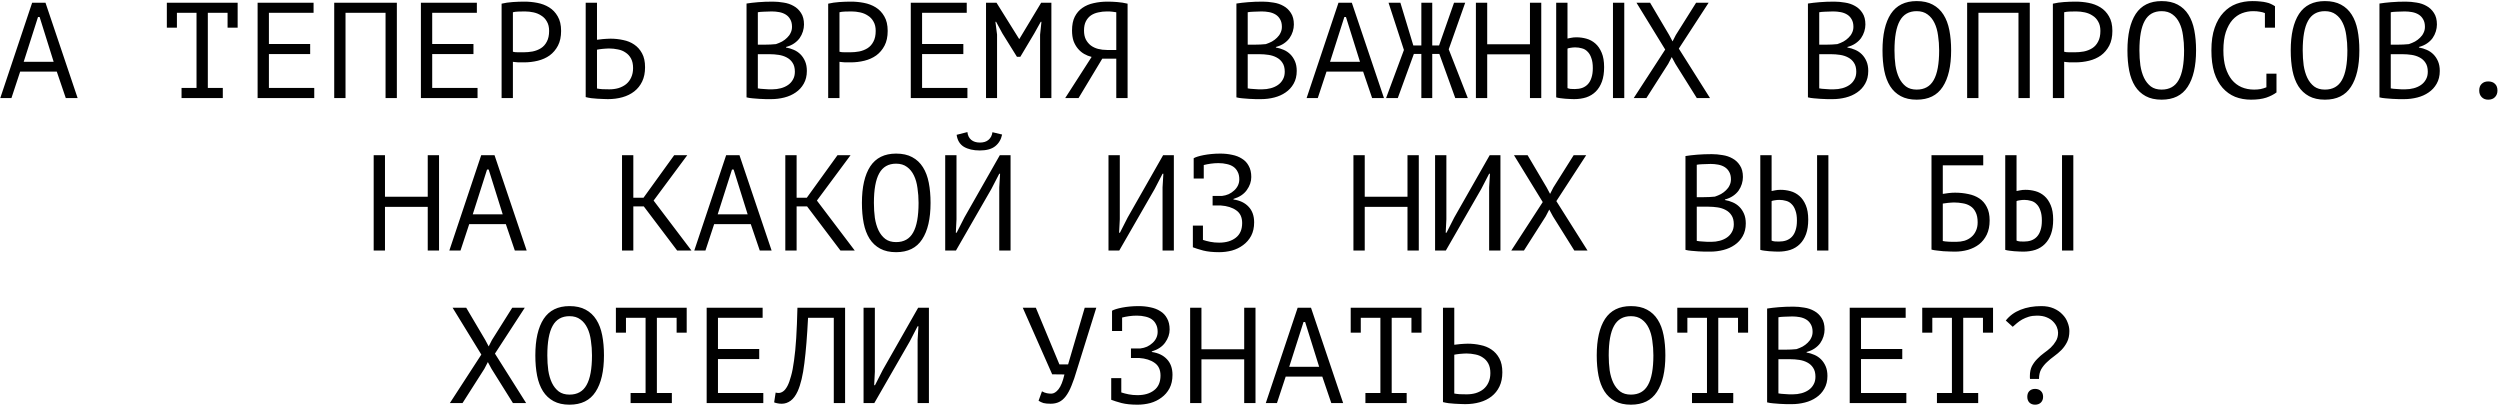 <?xml version="1.0" encoding="UTF-8"?> <svg xmlns="http://www.w3.org/2000/svg" width="918" height="149" viewBox="0 0 918 149" fill="none"><path d="M20.853 26.3H7.403L4.203 36H0.103L11.803 1H16.703L28.503 36H24.153L20.853 26.3ZM8.703 22.7H19.703L14.553 6.25H13.953L8.703 22.7ZM61.264 1H87.264V10.15H83.564V4.7H76.314V32.3H81.814V36H66.664V32.3H72.164V4.7H64.964V10.15H61.264V1ZM94.594 1H115.144V4.7H98.744V16.15H113.894V19.85H98.744V32.3H115.394V36H94.594V1ZM141.575 4.7H126.875V36H122.725V1H145.725V36H141.575V4.7ZM154.555 1H175.105V4.7H158.705V16.15H173.855V19.85H158.705V32.3H175.355V36H154.555V1ZM184.186 1.35C185.452 1.05 186.819 0.85 188.286 0.75C189.752 0.65 191.202 0.6 192.636 0.6C194.169 0.6 195.719 0.75 197.286 1.05C198.886 1.35 200.336 1.9 201.636 2.7C202.936 3.5 203.986 4.6 204.786 6C205.619 7.4 206.036 9.183 206.036 11.35C206.036 13.483 205.652 15.283 204.886 16.75C204.119 18.217 203.102 19.417 201.836 20.35C200.569 21.25 199.119 21.9 197.486 22.3C195.852 22.7 194.169 22.9 192.436 22.9C192.269 22.9 191.986 22.9 191.586 22.9C191.219 22.9 190.819 22.9 190.386 22.9C189.986 22.867 189.586 22.833 189.186 22.8C188.786 22.767 188.502 22.733 188.336 22.7V36H184.186V1.35ZM192.736 4.2C191.869 4.2 191.036 4.217 190.236 4.25C189.436 4.283 188.802 4.367 188.336 4.5V19C188.502 19.067 188.769 19.117 189.136 19.15C189.502 19.15 189.886 19.167 190.286 19.2C190.686 19.2 191.069 19.2 191.436 19.2C191.802 19.2 192.069 19.2 192.236 19.2C193.369 19.2 194.486 19.1 195.586 18.9C196.719 18.667 197.736 18.267 198.636 17.7C199.536 17.133 200.252 16.333 200.786 15.3C201.352 14.267 201.636 12.95 201.636 11.35C201.636 9.983 201.369 8.85 200.836 7.95C200.336 7.017 199.652 6.283 198.786 5.75C197.952 5.183 197.002 4.783 195.936 4.55C194.869 4.317 193.802 4.2 192.736 4.2ZM215.066 1H219.216V14.6C219.383 14.567 219.666 14.533 220.066 14.5C220.466 14.433 220.899 14.383 221.366 14.35C221.833 14.317 222.316 14.283 222.816 14.25C223.316 14.217 223.766 14.2 224.166 14.2C225.766 14.2 227.316 14.367 228.816 14.7C230.349 15 231.699 15.55 232.866 16.35C234.066 17.15 235.033 18.233 235.766 19.6C236.499 20.933 236.866 22.633 236.866 24.7C236.866 26.7 236.516 28.433 235.816 29.9C235.116 31.367 234.149 32.583 232.916 33.55C231.683 34.517 230.233 35.233 228.566 35.7C226.933 36.167 225.149 36.4 223.216 36.4C222.749 36.4 222.183 36.383 221.516 36.35C220.849 36.35 220.133 36.317 219.366 36.25C218.633 36.217 217.883 36.15 217.116 36.05C216.383 35.95 215.699 35.817 215.066 35.65V1ZM223.766 32.8C224.966 32.8 226.083 32.65 227.116 32.35C228.183 32.017 229.116 31.533 229.916 30.9C230.716 30.233 231.333 29.417 231.766 28.45C232.233 27.45 232.466 26.3 232.466 25C232.466 23.6 232.216 22.433 231.716 21.5C231.216 20.567 230.549 19.833 229.716 19.3C228.916 18.733 227.983 18.35 226.916 18.15C225.849 17.917 224.749 17.8 223.616 17.8C223.316 17.8 222.949 17.817 222.516 17.85C222.083 17.883 221.649 17.917 221.216 17.95C220.783 17.983 220.383 18.033 220.016 18.1C219.649 18.167 219.383 18.217 219.216 18.25V32.5C219.683 32.6 220.349 32.683 221.216 32.75C222.083 32.783 222.933 32.8 223.766 32.8ZM295.227 9C295.227 9.833 295.094 10.683 294.827 11.55C294.56 12.417 294.16 13.233 293.627 14C293.094 14.733 292.41 15.383 291.577 15.95C290.744 16.517 289.76 16.95 288.627 17.25V17.45C289.627 17.617 290.577 17.9 291.477 18.3C292.41 18.7 293.227 19.25 293.927 19.95C294.627 20.65 295.194 21.5 295.627 22.5C296.06 23.5 296.277 24.683 296.277 26.05C296.277 27.85 295.894 29.417 295.127 30.75C294.394 32.05 293.41 33.117 292.177 33.95C290.977 34.783 289.594 35.4 288.027 35.8C286.46 36.2 284.86 36.4 283.227 36.4C282.66 36.4 281.994 36.4 281.227 36.4C280.46 36.4 279.66 36.367 278.827 36.3C277.994 36.267 277.16 36.2 276.327 36.1C275.494 36.033 274.76 35.917 274.127 35.75V1.3C275.36 1.1 276.794 0.933 278.427 0.8C280.06 0.667 281.844 0.6 283.777 0.6C285.077 0.6 286.394 0.717 287.727 0.95C289.094 1.15 290.327 1.567 291.427 2.2C292.527 2.8 293.427 3.65 294.127 4.75C294.86 5.85 295.227 7.267 295.227 9ZM283.627 32.8C284.694 32.8 285.727 32.667 286.727 32.4C287.727 32.133 288.61 31.733 289.377 31.2C290.144 30.667 290.744 30 291.177 29.2C291.644 28.4 291.877 27.45 291.877 26.35C291.877 24.983 291.594 23.883 291.027 23.05C290.494 22.217 289.777 21.567 288.877 21.1C288.01 20.633 287.027 20.317 285.927 20.15C284.827 19.983 283.727 19.9 282.627 19.9H278.277V32.45C278.51 32.517 278.844 32.567 279.277 32.6C279.71 32.633 280.177 32.667 280.677 32.7C281.177 32.733 281.694 32.767 282.227 32.8C282.76 32.8 283.227 32.8 283.627 32.8ZM280.877 16.4C281.444 16.4 282.127 16.383 282.927 16.35C283.727 16.317 284.394 16.267 284.927 16.2C285.727 15.933 286.477 15.617 287.177 15.25C287.877 14.85 288.494 14.383 289.027 13.85C289.594 13.317 290.027 12.717 290.327 12.05C290.66 11.383 290.827 10.65 290.827 9.85C290.827 8.75 290.61 7.833 290.177 7.1C289.777 6.367 289.227 5.783 288.527 5.35C287.827 4.917 287.027 4.617 286.127 4.45C285.227 4.283 284.31 4.2 283.377 4.2C282.277 4.2 281.26 4.233 280.327 4.3C279.427 4.333 278.744 4.4 278.277 4.5V16.4H280.877ZM304.107 1.35C305.374 1.05 306.741 0.85 308.207 0.75C309.674 0.65 311.124 0.6 312.557 0.6C314.091 0.6 315.641 0.75 317.207 1.05C318.807 1.35 320.257 1.9 321.557 2.7C322.857 3.5 323.907 4.6 324.707 6C325.541 7.4 325.957 9.183 325.957 11.35C325.957 13.483 325.574 15.283 324.807 16.75C324.041 18.217 323.024 19.417 321.757 20.35C320.491 21.25 319.041 21.9 317.407 22.3C315.774 22.7 314.091 22.9 312.357 22.9C312.191 22.9 311.907 22.9 311.507 22.9C311.141 22.9 310.741 22.9 310.307 22.9C309.907 22.867 309.507 22.833 309.107 22.8C308.707 22.767 308.424 22.733 308.257 22.7V36H304.107V1.35ZM312.657 4.2C311.791 4.2 310.957 4.217 310.157 4.25C309.357 4.283 308.724 4.367 308.257 4.5V19C308.424 19.067 308.691 19.117 309.057 19.15C309.424 19.15 309.807 19.167 310.207 19.2C310.607 19.2 310.991 19.2 311.357 19.2C311.724 19.2 311.991 19.2 312.157 19.2C313.291 19.2 314.407 19.1 315.507 18.9C316.641 18.667 317.657 18.267 318.557 17.7C319.457 17.133 320.174 16.333 320.707 15.3C321.274 14.267 321.557 12.95 321.557 11.35C321.557 9.983 321.291 8.85 320.757 7.95C320.257 7.017 319.574 6.283 318.707 5.75C317.874 5.183 316.924 4.783 315.857 4.55C314.791 4.317 313.724 4.2 312.657 4.2ZM334.438 1H354.988V4.7H338.588V16.15H353.738V19.85H338.588V32.3H355.238V36H334.438V1ZM381.918 12.75L382.418 8H382.168L379.768 12.3L374.668 20.85H373.418L368.068 12.25L365.768 8H365.518L366.118 12.7V36H362.068V1H365.918L374.218 14.3H374.318L382.318 1H386.068V36H381.918V12.75ZM414.049 36H409.899V21.55H404.749L396.049 36H391.149L400.849 20.9C399.882 20.667 398.965 20.3 398.099 19.8C397.232 19.3 396.465 18.65 395.799 17.85C395.132 17.05 394.599 16.117 394.199 15.05C393.832 13.95 393.649 12.667 393.649 11.2C393.649 9.167 393.982 7.483 394.649 6.15C395.349 4.783 396.282 3.7 397.449 2.9C398.649 2.067 400.032 1.483 401.599 1.15C403.199 0.783 404.882 0.6 406.649 0.6C407.782 0.6 408.982 0.65 410.249 0.75C411.549 0.85 412.815 1.05 414.049 1.35V36ZM406.449 4.2C405.349 4.2 404.299 4.317 403.299 4.55C402.299 4.75 401.399 5.117 400.599 5.65C399.832 6.183 399.215 6.9 398.749 7.8C398.282 8.7 398.049 9.833 398.049 11.2C398.049 12.467 398.265 13.55 398.699 14.45C399.165 15.35 399.782 16.1 400.549 16.7C401.315 17.267 402.199 17.683 403.199 17.95C404.232 18.217 405.332 18.35 406.499 18.35H409.899V4.5C409.432 4.4 408.949 4.333 408.449 4.3C407.949 4.233 407.282 4.2 406.449 4.2ZM475.11 9C475.11 9.833 474.976 10.683 474.71 11.55C474.443 12.417 474.043 13.233 473.51 14C472.976 14.733 472.293 15.383 471.46 15.95C470.626 16.517 469.643 16.95 468.51 17.25V17.45C469.51 17.617 470.46 17.9 471.36 18.3C472.293 18.7 473.11 19.25 473.81 19.95C474.51 20.65 475.076 21.5 475.51 22.5C475.943 23.5 476.16 24.683 476.16 26.05C476.16 27.85 475.776 29.417 475.01 30.75C474.276 32.05 473.293 33.117 472.06 33.95C470.86 34.783 469.476 35.4 467.91 35.8C466.343 36.2 464.743 36.4 463.11 36.4C462.543 36.4 461.876 36.4 461.11 36.4C460.343 36.4 459.543 36.367 458.71 36.3C457.876 36.267 457.043 36.2 456.21 36.1C455.376 36.033 454.643 35.917 454.01 35.75V1.3C455.243 1.1 456.676 0.933 458.31 0.8C459.943 0.667 461.726 0.6 463.66 0.6C464.96 0.6 466.276 0.717 467.61 0.95C468.976 1.15 470.21 1.567 471.31 2.2C472.41 2.8 473.31 3.65 474.01 4.75C474.743 5.85 475.11 7.267 475.11 9ZM463.51 32.8C464.576 32.8 465.61 32.667 466.61 32.4C467.61 32.133 468.493 31.733 469.26 31.2C470.026 30.667 470.626 30 471.06 29.2C471.526 28.4 471.76 27.45 471.76 26.35C471.76 24.983 471.476 23.883 470.91 23.05C470.376 22.217 469.66 21.567 468.76 21.1C467.893 20.633 466.91 20.317 465.81 20.15C464.71 19.983 463.61 19.9 462.51 19.9H458.16V32.45C458.393 32.517 458.726 32.567 459.16 32.6C459.593 32.633 460.06 32.667 460.56 32.7C461.06 32.733 461.576 32.767 462.11 32.8C462.643 32.8 463.11 32.8 463.51 32.8ZM460.76 16.4C461.326 16.4 462.01 16.383 462.81 16.35C463.61 16.317 464.276 16.267 464.81 16.2C465.61 15.933 466.36 15.617 467.06 15.25C467.76 14.85 468.376 14.383 468.91 13.85C469.476 13.317 469.91 12.717 470.21 12.05C470.543 11.383 470.71 10.65 470.71 9.85C470.71 8.75 470.493 7.833 470.06 7.1C469.66 6.367 469.11 5.783 468.41 5.35C467.71 4.917 466.91 4.617 466.01 4.45C465.11 4.283 464.193 4.2 463.26 4.2C462.16 4.2 461.143 4.233 460.21 4.3C459.31 4.333 458.626 4.4 458.16 4.5V16.4H460.76ZM500.54 26.3H487.09L483.89 36H479.79L491.49 1H496.39L508.19 36H503.84L500.54 26.3ZM488.39 22.7H499.39L494.24 6.25H493.64L488.39 22.7ZM521.921 1H525.921V16.7H528.421L533.921 1H538.021L531.971 18.1L538.971 36H534.371L528.521 19.8H525.921V36H521.921V19.8H519.171L513.271 36H508.971L515.521 18.35L509.871 1H514.221L518.971 16.7H521.921V1ZM561.801 19.95H546.101V36H541.951V1H546.101V16.25H561.801V1H565.951V36H561.801V19.95ZM592.282 1H596.432V36H592.282V1ZM571.432 1H575.582V14.15C575.815 14.083 576.232 14 576.832 13.9C577.432 13.767 578.115 13.7 578.882 13.7C580.115 13.7 581.332 13.867 582.532 14.2C583.732 14.533 584.815 15.117 585.782 15.95C586.748 16.783 587.532 17.917 588.132 19.35C588.732 20.75 589.032 22.517 589.032 24.65C589.032 26.717 588.765 28.483 588.232 29.95C587.698 31.417 586.948 32.633 585.982 33.6C585.015 34.567 583.848 35.283 582.482 35.75C581.115 36.183 579.615 36.4 577.982 36.4C577.548 36.4 577.048 36.383 576.482 36.35C575.915 36.35 575.332 36.317 574.732 36.25C574.132 36.217 573.532 36.15 572.932 36.05C572.365 35.983 571.865 35.883 571.432 35.75V1ZM578.282 32.7C579.248 32.7 580.132 32.567 580.932 32.3C581.765 32 582.465 31.55 583.032 30.95C583.632 30.317 584.082 29.517 584.382 28.55C584.715 27.583 584.882 26.4 584.882 25C584.882 23.5 584.698 22.267 584.332 21.3C583.998 20.3 583.532 19.517 582.932 18.95C582.365 18.35 581.682 17.95 580.882 17.75C580.115 17.517 579.298 17.4 578.432 17.4C577.865 17.4 577.298 17.45 576.732 17.55C576.165 17.617 575.782 17.717 575.582 17.85V32.35C575.848 32.483 576.232 32.583 576.732 32.65C577.232 32.683 577.748 32.7 578.282 32.7ZM611.462 18.2L600.912 1H605.912L612.912 12.85L614.162 15.2L615.362 12.85L622.812 1H627.412L616.462 17.85L627.912 36H623.062L615.212 23.45L613.862 20.95L612.562 23.45L604.562 36H599.912L611.462 18.2ZM684.973 9C684.973 9.833 684.84 10.683 684.573 11.55C684.306 12.417 683.906 13.233 683.373 14C682.84 14.733 682.156 15.383 681.323 15.95C680.49 16.517 679.506 16.95 678.373 17.25V17.45C679.373 17.617 680.323 17.9 681.223 18.3C682.156 18.7 682.973 19.25 683.673 19.95C684.373 20.65 684.94 21.5 685.373 22.5C685.806 23.5 686.023 24.683 686.023 26.05C686.023 27.85 685.64 29.417 684.873 30.75C684.14 32.05 683.156 33.117 681.923 33.95C680.723 34.783 679.34 35.4 677.773 35.8C676.206 36.2 674.606 36.4 672.973 36.4C672.406 36.4 671.74 36.4 670.973 36.4C670.206 36.4 669.406 36.367 668.573 36.3C667.74 36.267 666.906 36.2 666.073 36.1C665.24 36.033 664.506 35.917 663.873 35.75V1.3C665.106 1.1 666.54 0.933 668.173 0.8C669.806 0.667 671.59 0.6 673.523 0.6C674.823 0.6 676.14 0.717 677.473 0.95C678.84 1.15 680.073 1.567 681.173 2.2C682.273 2.8 683.173 3.65 683.873 4.75C684.606 5.85 684.973 7.267 684.973 9ZM673.373 32.8C674.44 32.8 675.473 32.667 676.473 32.4C677.473 32.133 678.356 31.733 679.123 31.2C679.89 30.667 680.49 30 680.923 29.2C681.39 28.4 681.623 27.45 681.623 26.35C681.623 24.983 681.34 23.883 680.773 23.05C680.24 22.217 679.523 21.567 678.623 21.1C677.756 20.633 676.773 20.317 675.673 20.15C674.573 19.983 673.473 19.9 672.373 19.9H668.023V32.45C668.256 32.517 668.59 32.567 669.023 32.6C669.456 32.633 669.923 32.667 670.423 32.7C670.923 32.733 671.44 32.767 671.973 32.8C672.506 32.8 672.973 32.8 673.373 32.8ZM670.623 16.4C671.19 16.4 671.873 16.383 672.673 16.35C673.473 16.317 674.14 16.267 674.673 16.2C675.473 15.933 676.223 15.617 676.923 15.25C677.623 14.85 678.24 14.383 678.773 13.85C679.34 13.317 679.773 12.717 680.073 12.05C680.406 11.383 680.573 10.65 680.573 9.85C680.573 8.75 680.356 7.833 679.923 7.1C679.523 6.367 678.973 5.783 678.273 5.35C677.573 4.917 676.773 4.617 675.873 4.45C674.973 4.283 674.056 4.2 673.123 4.2C672.023 4.2 671.006 4.233 670.073 4.3C669.173 4.333 668.49 4.4 668.023 4.5V16.4H670.623ZM691.254 18.5C691.254 12.7 692.27 8.233 694.304 5.1C696.37 1.967 699.537 0.4 703.804 0.4C706.137 0.4 708.104 0.833 709.704 1.7C711.337 2.567 712.654 3.8 713.654 5.4C714.654 6.967 715.37 8.867 715.804 11.1C716.237 13.3 716.454 15.767 716.454 18.5C716.454 24.3 715.42 28.767 713.354 31.9C711.32 35.033 708.137 36.6 703.804 36.6C701.504 36.6 699.554 36.167 697.954 35.3C696.354 34.433 695.054 33.217 694.054 31.65C693.054 30.05 692.337 28.15 691.904 25.95C691.47 23.717 691.254 21.233 691.254 18.5ZM695.654 18.5C695.654 20.433 695.77 22.267 696.004 24C696.27 25.733 696.72 27.267 697.354 28.6C697.987 29.9 698.82 30.95 699.854 31.75C700.887 32.517 702.204 32.9 703.804 32.9C706.67 32.9 708.754 31.733 710.054 29.4C711.387 27.067 712.054 23.433 712.054 18.5C712.054 16.6 711.92 14.783 711.654 13.05C711.42 11.283 710.987 9.75 710.354 8.45C709.72 7.117 708.87 6.067 707.804 5.3C706.737 4.5 705.404 4.1 703.804 4.1C700.97 4.1 698.904 5.283 697.604 7.65C696.304 9.983 695.654 13.6 695.654 18.5ZM741.184 4.7H726.484V36H722.334V1H745.334V36H741.184V4.7ZM753.814 1.35C755.081 1.05 756.448 0.85 757.914 0.75C759.381 0.65 760.831 0.6 762.264 0.6C763.798 0.6 765.348 0.75 766.914 1.05C768.514 1.35 769.964 1.9 771.264 2.7C772.564 3.5 773.614 4.6 774.414 6C775.248 7.4 775.664 9.183 775.664 11.35C775.664 13.483 775.281 15.283 774.514 16.75C773.748 18.217 772.731 19.417 771.464 20.35C770.198 21.25 768.748 21.9 767.114 22.3C765.481 22.7 763.798 22.9 762.064 22.9C761.898 22.9 761.614 22.9 761.214 22.9C760.848 22.9 760.448 22.9 760.014 22.9C759.614 22.867 759.214 22.833 758.814 22.8C758.414 22.767 758.131 22.733 757.964 22.7V36H753.814V1.35ZM762.364 4.2C761.498 4.2 760.664 4.217 759.864 4.25C759.064 4.283 758.431 4.367 757.964 4.5V19C758.131 19.067 758.398 19.117 758.764 19.15C759.131 19.15 759.514 19.167 759.914 19.2C760.314 19.2 760.698 19.2 761.064 19.2C761.431 19.2 761.698 19.2 761.864 19.2C762.998 19.2 764.114 19.1 765.214 18.9C766.348 18.667 767.364 18.267 768.264 17.7C769.164 17.133 769.881 16.333 770.414 15.3C770.981 14.267 771.264 12.95 771.264 11.35C771.264 9.983 770.998 8.85 770.464 7.95C769.964 7.017 769.281 6.283 768.414 5.75C767.581 5.183 766.631 4.783 765.564 4.55C764.498 4.317 763.431 4.2 762.364 4.2ZM781.195 18.5C781.195 12.7 782.212 8.233 784.245 5.1C786.312 1.967 789.478 0.4 793.745 0.4C796.078 0.4 798.045 0.833 799.645 1.7C801.278 2.567 802.595 3.8 803.595 5.4C804.595 6.967 805.312 8.867 805.745 11.1C806.178 13.3 806.395 15.767 806.395 18.5C806.395 24.3 805.362 28.767 803.295 31.9C801.262 35.033 798.078 36.6 793.745 36.6C791.445 36.6 789.495 36.167 787.895 35.3C786.295 34.433 784.995 33.217 783.995 31.65C782.995 30.05 782.278 28.15 781.845 25.95C781.412 23.717 781.195 21.233 781.195 18.5ZM785.595 18.5C785.595 20.433 785.712 22.267 785.945 24C786.212 25.733 786.662 27.267 787.295 28.6C787.928 29.9 788.762 30.95 789.795 31.75C790.828 32.517 792.145 32.9 793.745 32.9C796.612 32.9 798.695 31.733 799.995 29.4C801.328 27.067 801.995 23.433 801.995 18.5C801.995 16.6 801.862 14.783 801.595 13.05C801.362 11.283 800.928 9.75 800.295 8.45C799.662 7.117 798.812 6.067 797.745 5.3C796.678 4.5 795.345 4.1 793.745 4.1C790.912 4.1 788.845 5.283 787.545 7.65C786.245 9.983 785.595 13.6 785.595 18.5ZM831.675 4.8C831.109 4.567 830.475 4.4 829.775 4.3C829.109 4.167 828.292 4.1 827.325 4.1C825.959 4.1 824.609 4.35 823.275 4.85C821.975 5.35 820.809 6.167 819.775 7.3C818.775 8.433 817.959 9.917 817.325 11.75C816.725 13.583 816.425 15.833 816.425 18.5C816.425 20.9 816.692 23 817.225 24.8C817.792 26.6 818.559 28.1 819.525 29.3C820.525 30.5 821.709 31.4 823.075 32C824.475 32.6 826.025 32.9 827.725 32.9C828.592 32.9 829.392 32.833 830.125 32.7C830.892 32.533 831.592 32.317 832.225 32.05V27.05H835.925V33.8L835.975 33.9C834.975 34.667 833.709 35.317 832.175 35.85C830.642 36.35 828.775 36.6 826.575 36.6C824.475 36.6 822.525 36.25 820.725 35.55C818.959 34.817 817.425 33.717 816.125 32.25C814.825 30.783 813.809 28.917 813.075 26.65C812.375 24.35 812.025 21.633 812.025 18.5C812.025 15.233 812.425 12.467 813.225 10.2C814.025 7.9 815.109 6.033 816.475 4.6C817.842 3.133 819.425 2.067 821.225 1.4C823.059 0.733 825.009 0.4 827.075 0.4C828.209 0.4 829.192 0.45 830.025 0.55C830.859 0.617 831.592 0.733 832.225 0.9C832.859 1.033 833.409 1.217 833.875 1.45C834.375 1.683 834.859 1.95 835.325 2.25H835.375V10.15H831.675V4.8ZM841.156 18.5C841.156 12.7 842.173 8.233 844.206 5.1C846.273 1.967 849.439 0.4 853.706 0.4C856.039 0.4 858.006 0.833 859.606 1.7C861.239 2.567 862.556 3.8 863.556 5.4C864.556 6.967 865.273 8.867 865.706 11.1C866.139 13.3 866.356 15.767 866.356 18.5C866.356 24.3 865.323 28.767 863.256 31.9C861.223 35.033 858.039 36.6 853.706 36.6C851.406 36.6 849.456 36.167 847.856 35.3C846.256 34.433 844.956 33.217 843.956 31.65C842.956 30.05 842.239 28.15 841.806 25.95C841.373 23.717 841.156 21.233 841.156 18.5ZM845.556 18.5C845.556 20.433 845.673 22.267 845.906 24C846.173 25.733 846.623 27.267 847.256 28.6C847.889 29.9 848.723 30.95 849.756 31.75C850.789 32.517 852.106 32.9 853.706 32.9C856.573 32.9 858.656 31.733 859.956 29.4C861.289 27.067 861.956 23.433 861.956 18.5C861.956 16.6 861.823 14.783 861.556 13.05C861.323 11.283 860.889 9.75 860.256 8.45C859.623 7.117 858.773 6.067 857.706 5.3C856.639 4.5 855.306 4.1 853.706 4.1C850.873 4.1 848.806 5.283 847.506 7.65C846.206 9.983 845.556 13.6 845.556 18.5ZM894.836 9C894.836 9.833 894.703 10.683 894.436 11.55C894.17 12.417 893.77 13.233 893.236 14C892.703 14.733 892.02 15.383 891.186 15.95C890.353 16.517 889.37 16.95 888.236 17.25V17.45C889.236 17.617 890.186 17.9 891.086 18.3C892.02 18.7 892.836 19.25 893.536 19.95C894.236 20.65 894.803 21.5 895.236 22.5C895.67 23.5 895.886 24.683 895.886 26.05C895.886 27.85 895.503 29.417 894.736 30.75C894.003 32.05 893.02 33.117 891.786 33.95C890.586 34.783 889.203 35.4 887.636 35.8C886.07 36.2 884.47 36.4 882.836 36.4C882.27 36.4 881.603 36.4 880.836 36.4C880.07 36.4 879.27 36.367 878.436 36.3C877.603 36.267 876.77 36.2 875.936 36.1C875.103 36.033 874.37 35.917 873.736 35.75V1.3C874.97 1.1 876.403 0.933 878.036 0.8C879.67 0.667 881.453 0.6 883.386 0.6C884.686 0.6 886.003 0.717 887.336 0.95C888.703 1.15 889.936 1.567 891.036 2.2C892.136 2.8 893.036 3.65 893.736 4.75C894.47 5.85 894.836 7.267 894.836 9ZM883.236 32.8C884.303 32.8 885.336 32.667 886.336 32.4C887.336 32.133 888.22 31.733 888.986 31.2C889.753 30.667 890.353 30 890.786 29.2C891.253 28.4 891.486 27.45 891.486 26.35C891.486 24.983 891.203 23.883 890.636 23.05C890.103 22.217 889.386 21.567 888.486 21.1C887.62 20.633 886.636 20.317 885.536 20.15C884.436 19.983 883.336 19.9 882.236 19.9H877.886V32.45C878.12 32.517 878.453 32.567 878.886 32.6C879.32 32.633 879.786 32.667 880.286 32.7C880.786 32.733 881.303 32.767 881.836 32.8C882.37 32.8 882.836 32.8 883.236 32.8ZM880.486 16.4C881.053 16.4 881.736 16.383 882.536 16.35C883.336 16.317 884.003 16.267 884.536 16.2C885.336 15.933 886.086 15.617 886.786 15.25C887.486 14.85 888.103 14.383 888.636 13.85C889.203 13.317 889.636 12.717 889.936 12.05C890.27 11.383 890.436 10.65 890.436 9.85C890.436 8.75 890.22 7.833 889.786 7.1C889.386 6.367 888.836 5.783 888.136 5.35C887.436 4.917 886.636 4.617 885.736 4.45C884.836 4.283 883.92 4.2 882.986 4.2C881.886 4.2 880.87 4.233 879.936 4.3C879.036 4.333 878.353 4.4 877.886 4.5V16.4H880.486ZM910.367 33.25C910.367 32.183 910.667 31.367 911.267 30.8C911.867 30.2 912.667 29.9 913.667 29.9C914.733 29.9 915.567 30.2 916.167 30.8C916.767 31.367 917.067 32.183 917.067 33.25C917.067 34.217 916.767 35.017 916.167 35.65C915.567 36.283 914.733 36.6 913.667 36.6C912.667 36.6 911.867 36.283 911.267 35.65C910.667 35.017 910.367 34.217 910.367 33.25ZM157.065 75.95H141.365V92H137.215V57H141.365V72.25H157.065V57H161.215V92H157.065V75.95ZM185.745 82.3H172.295L169.095 92H164.995L176.695 57H181.595L193.395 92H189.045L185.745 82.3ZM173.595 78.7H184.595L179.445 62.25H178.845L173.595 78.7ZM236.406 75.8H232.556V92H228.406V57H232.556V72.6H236.306L247.556 57H252.356L240.006 73.65L253.906 92H248.656L236.406 75.8ZM275.687 82.3H262.237L259.037 92H254.937L266.637 57H271.537L283.337 92H278.987L275.687 82.3ZM263.537 78.7H274.537L269.387 62.25H268.787L263.537 78.7ZM296.367 75.8H292.517V92H288.367V57H292.517V72.6H296.267L307.517 57H312.317L299.967 73.65L313.867 92H308.617L296.367 75.8ZM316.498 74.5C316.498 68.7 317.514 64.233 319.548 61.1C321.614 57.967 324.781 56.4 329.048 56.4C331.381 56.4 333.348 56.833 334.948 57.7C336.581 58.567 337.898 59.8 338.898 61.4C339.898 62.967 340.614 64.867 341.048 67.1C341.481 69.3 341.698 71.767 341.698 74.5C341.698 80.3 340.664 84.767 338.598 87.9C336.564 91.033 333.381 92.6 329.048 92.6C326.748 92.6 324.798 92.167 323.198 91.3C321.598 90.433 320.298 89.217 319.298 87.65C318.298 86.05 317.581 84.15 317.148 81.95C316.714 79.717 316.498 77.233 316.498 74.5ZM320.898 74.5C320.898 76.433 321.014 78.267 321.248 80C321.514 81.733 321.964 83.267 322.598 84.6C323.231 85.9 324.064 86.95 325.098 87.75C326.131 88.517 327.448 88.9 329.048 88.9C331.914 88.9 333.998 87.733 335.298 85.4C336.631 83.067 337.298 79.433 337.298 74.5C337.298 72.6 337.164 70.783 336.898 69.05C336.664 67.283 336.231 65.75 335.598 64.45C334.964 63.117 334.114 62.067 333.048 61.3C331.981 60.5 330.648 60.1 329.048 60.1C326.214 60.1 324.148 61.283 322.848 63.65C321.548 65.983 320.898 69.6 320.898 74.5ZM366.928 68.8L367.228 63.8H366.928L364.028 69.4L351.028 92H347.078V57H351.228V80.5L350.978 85.45H351.278L354.128 79.85L367.128 57H371.078V92H366.928V68.8ZM355.228 48.5C355.361 49.733 355.828 50.683 356.628 51.35C357.428 52.017 358.495 52.35 359.828 52.35C361.161 52.35 362.211 52.017 362.978 51.35C363.778 50.683 364.261 49.75 364.428 48.55L367.978 49.4C367.611 51.2 366.761 52.633 365.428 53.7C364.128 54.733 362.245 55.25 359.778 55.25C357.411 55.25 355.461 54.8 353.928 53.9C352.428 52.967 351.545 51.5 351.278 49.5L355.228 48.5ZM426.889 68.8L427.189 63.8H426.889L423.989 69.4L410.989 92H407.039V57H411.189V80.5L410.939 85.45H411.239L414.089 79.85L427.089 57H431.039V92H426.889V68.8ZM438.02 82.85H441.72V88.1C442.52 88.367 443.42 88.6 444.42 88.8C445.42 89 446.503 89.1 447.67 89.1C450.203 89.1 452.236 88.5 453.77 87.3C455.336 86.1 456.12 84.3 456.12 81.9C456.12 79.8 455.403 78.25 453.97 77.25C452.536 76.217 450.636 75.617 448.27 75.45H445.27V71.95H448.72C449.586 71.85 450.403 71.633 451.17 71.3C451.936 70.933 452.603 70.483 453.17 69.95C453.77 69.417 454.236 68.8 454.57 68.1C454.903 67.4 455.07 66.65 455.07 65.85C455.07 64.75 454.87 63.833 454.47 63.1C454.103 62.333 453.586 61.717 452.92 61.25C452.253 60.783 451.453 60.45 450.52 60.25C449.586 60.017 448.553 59.9 447.42 59.9C446.453 59.9 445.503 59.967 444.57 60.1C443.636 60.233 442.786 60.4 442.02 60.6V65.55H438.32V58.15V58.1C438.653 57.9 439.136 57.7 439.77 57.5C440.403 57.3 441.153 57.117 442.02 56.95C442.886 56.783 443.836 56.65 444.87 56.55C445.903 56.45 446.986 56.4 448.12 56.4C449.62 56.4 451.053 56.55 452.42 56.85C453.786 57.117 454.986 57.583 456.02 58.25C457.086 58.883 457.92 59.767 458.52 60.9C459.153 62 459.47 63.367 459.47 65C459.47 66.667 458.92 68.267 457.82 69.8C456.753 71.3 455.12 72.383 452.92 73.05V73.25C455.286 73.583 457.136 74.467 458.47 75.9C459.836 77.333 460.52 79.25 460.52 81.65C460.52 83.55 460.153 85.2 459.42 86.6C458.686 87.967 457.703 89.1 456.47 90C455.27 90.9 453.903 91.567 452.37 92C450.836 92.4 449.27 92.6 447.67 92.6C445.37 92.6 443.42 92.4 441.82 92C440.22 91.567 438.953 91.167 438.02 90.8V90.75V82.85ZM516.83 75.95H501.13V92H496.98V57H501.13V72.25H516.83V57H520.98V92H516.83V75.95ZM546.811 68.8L547.111 63.8H546.811L543.911 69.4L530.911 92H526.961V57H531.111V80.5L530.861 85.45H531.161L534.011 79.85L547.011 57H550.961V92H546.811V68.8ZM566.491 74.2L555.941 57H560.941L567.941 68.85L569.191 71.2L570.391 68.85L577.841 57H582.441L571.491 73.85L582.941 92H578.091L570.241 79.45L568.891 76.95L567.591 79.45L559.591 92H554.941L566.491 74.2ZM640.002 65C640.002 65.833 639.869 66.683 639.602 67.55C639.336 68.417 638.936 69.233 638.402 70C637.869 70.733 637.186 71.383 636.352 71.95C635.519 72.517 634.536 72.95 633.402 73.25V73.45C634.402 73.617 635.352 73.9 636.252 74.3C637.186 74.7 638.002 75.25 638.702 75.95C639.402 76.65 639.969 77.5 640.402 78.5C640.836 79.5 641.052 80.683 641.052 82.05C641.052 83.85 640.669 85.417 639.902 86.75C639.169 88.05 638.186 89.117 636.952 89.95C635.752 90.783 634.369 91.4 632.802 91.8C631.236 92.2 629.636 92.4 628.002 92.4C627.436 92.4 626.769 92.4 626.002 92.4C625.236 92.4 624.436 92.367 623.602 92.3C622.769 92.267 621.936 92.2 621.102 92.1C620.269 92.033 619.536 91.917 618.902 91.75V57.3C620.136 57.1 621.569 56.933 623.202 56.8C624.836 56.667 626.619 56.6 628.552 56.6C629.852 56.6 631.169 56.717 632.502 56.95C633.869 57.15 635.102 57.567 636.202 58.2C637.302 58.8 638.202 59.65 638.902 60.75C639.636 61.85 640.002 63.267 640.002 65ZM628.402 88.8C629.469 88.8 630.502 88.667 631.502 88.4C632.502 88.133 633.386 87.733 634.152 87.2C634.919 86.667 635.519 86 635.952 85.2C636.419 84.4 636.652 83.45 636.652 82.35C636.652 80.983 636.369 79.883 635.802 79.05C635.269 78.217 634.552 77.567 633.652 77.1C632.786 76.633 631.802 76.317 630.702 76.15C629.602 75.983 628.502 75.9 627.402 75.9H623.052V88.45C623.286 88.517 623.619 88.567 624.052 88.6C624.486 88.633 624.952 88.667 625.452 88.7C625.952 88.733 626.469 88.767 627.002 88.8C627.536 88.8 628.002 88.8 628.402 88.8ZM625.652 72.4C626.219 72.4 626.902 72.383 627.702 72.35C628.502 72.317 629.169 72.267 629.702 72.2C630.502 71.933 631.252 71.617 631.952 71.25C632.652 70.85 633.269 70.383 633.802 69.85C634.369 69.317 634.802 68.717 635.102 68.05C635.436 67.383 635.602 66.65 635.602 65.85C635.602 64.75 635.386 63.833 634.952 63.1C634.552 62.367 634.002 61.783 633.302 61.35C632.602 60.917 631.802 60.617 630.902 60.45C630.002 60.283 629.086 60.2 628.152 60.2C627.052 60.2 626.036 60.233 625.102 60.3C624.202 60.333 623.519 60.4 623.052 60.5V72.4H625.652ZM667.233 57H671.383V92H667.233V57ZM646.383 57H650.533V70.15C650.766 70.083 651.183 70 651.783 69.9C652.383 69.767 653.066 69.7 653.833 69.7C655.066 69.7 656.283 69.867 657.483 70.2C658.683 70.533 659.766 71.117 660.733 71.95C661.699 72.783 662.483 73.917 663.083 75.35C663.683 76.75 663.983 78.517 663.983 80.65C663.983 82.717 663.716 84.483 663.183 85.95C662.649 87.417 661.899 88.633 660.933 89.6C659.966 90.567 658.799 91.283 657.433 91.75C656.066 92.183 654.566 92.4 652.933 92.4C652.499 92.4 651.999 92.383 651.433 92.35C650.866 92.35 650.283 92.317 649.683 92.25C649.083 92.217 648.483 92.15 647.883 92.05C647.316 91.983 646.816 91.883 646.383 91.75V57ZM653.233 88.7C654.199 88.7 655.083 88.567 655.883 88.3C656.716 88 657.416 87.55 657.983 86.95C658.583 86.317 659.033 85.517 659.333 84.55C659.666 83.583 659.833 82.4 659.833 81C659.833 79.5 659.649 78.267 659.283 77.3C658.949 76.3 658.483 75.517 657.883 74.95C657.316 74.35 656.633 73.95 655.833 73.75C655.066 73.517 654.249 73.4 653.383 73.4C652.816 73.4 652.249 73.45 651.683 73.55C651.116 73.617 650.733 73.717 650.533 73.85V88.35C650.799 88.483 651.183 88.583 651.683 88.65C652.183 88.683 652.699 88.7 653.233 88.7ZM709.244 57H728.244V60.7H713.394V71.2C713.96 71.1 714.66 71 715.494 70.9C716.327 70.8 717.127 70.75 717.894 70.75C719.594 70.75 721.21 70.917 722.744 71.25C724.277 71.55 725.627 72.083 726.794 72.85C727.96 73.617 728.877 74.667 729.544 76C730.244 77.3 730.594 78.95 730.594 80.95C730.594 82.95 730.244 84.683 729.544 86.15C728.844 87.583 727.91 88.767 726.744 89.7C725.577 90.6 724.21 91.283 722.644 91.75C721.11 92.183 719.494 92.4 717.794 92.4C717.227 92.4 716.577 92.383 715.844 92.35C715.144 92.35 714.394 92.317 713.594 92.25C712.827 92.183 712.06 92.1 711.294 92C710.56 91.933 709.877 91.817 709.244 91.65V57ZM718.294 88.8C719.36 88.8 720.377 88.667 721.344 88.4C722.31 88.1 723.144 87.65 723.844 87.05C724.577 86.45 725.144 85.7 725.544 84.8C725.977 83.9 726.194 82.85 726.194 81.65C726.194 80.117 725.944 78.867 725.444 77.9C724.977 76.933 724.344 76.2 723.544 75.7C722.744 75.167 721.81 74.817 720.744 74.65C719.71 74.45 718.627 74.35 717.494 74.35C717.194 74.35 716.844 74.367 716.444 74.4C716.044 74.433 715.644 74.467 715.244 74.5C714.844 74.533 714.477 74.583 714.144 74.65C713.81 74.683 713.56 74.717 713.394 74.75V88.5C713.627 88.567 713.927 88.617 714.294 88.65C714.694 88.683 715.11 88.717 715.544 88.75C716.01 88.783 716.477 88.8 716.944 88.8C717.41 88.8 717.86 88.8 718.294 88.8ZM757.174 57H761.324V92H757.174V57ZM736.324 57H740.474V70.15C740.708 70.083 741.124 70 741.724 69.9C742.324 69.767 743.008 69.7 743.774 69.7C745.008 69.7 746.224 69.867 747.424 70.2C748.624 70.533 749.708 71.117 750.674 71.95C751.641 72.783 752.424 73.917 753.024 75.35C753.624 76.75 753.924 78.517 753.924 80.65C753.924 82.717 753.658 84.483 753.124 85.95C752.591 87.417 751.841 88.633 750.874 89.6C749.908 90.567 748.741 91.283 747.374 91.75C746.008 92.183 744.508 92.4 742.874 92.4C742.441 92.4 741.941 92.383 741.374 92.35C740.808 92.35 740.224 92.317 739.624 92.25C739.024 92.217 738.424 92.15 737.824 92.05C737.258 91.983 736.758 91.883 736.324 91.75V57ZM743.174 88.7C744.141 88.7 745.024 88.567 745.824 88.3C746.658 88 747.358 87.55 747.924 86.95C748.524 86.317 748.974 85.517 749.274 84.55C749.608 83.583 749.774 82.4 749.774 81C749.774 79.5 749.591 78.267 749.224 77.3C748.891 76.3 748.424 75.517 747.824 74.95C747.258 74.35 746.574 73.95 745.774 73.75C745.008 73.517 744.191 73.4 743.324 73.4C742.758 73.4 742.191 73.45 741.624 73.55C741.058 73.617 740.674 73.717 740.474 73.85V88.35C740.741 88.483 741.124 88.583 741.624 88.65C742.124 88.683 742.641 88.7 743.174 88.7ZM176.745 130.2L166.195 113H171.195L178.195 124.85L179.445 127.2L180.645 124.85L188.095 113H192.695L181.745 129.85L193.195 148H188.345L180.495 135.45L179.145 132.95L177.845 135.45L169.845 148H165.195L176.745 130.2ZM196.576 130.5C196.576 124.7 197.592 120.233 199.626 117.1C201.692 113.967 204.859 112.4 209.126 112.4C211.459 112.4 213.426 112.833 215.026 113.7C216.659 114.567 217.976 115.8 218.976 117.4C219.976 118.967 220.692 120.867 221.126 123.1C221.559 125.3 221.776 127.767 221.776 130.5C221.776 136.3 220.742 140.767 218.676 143.9C216.642 147.033 213.459 148.6 209.126 148.6C206.826 148.6 204.876 148.167 203.276 147.3C201.676 146.433 200.376 145.217 199.376 143.65C198.376 142.05 197.659 140.15 197.226 137.95C196.792 135.717 196.576 133.233 196.576 130.5ZM200.976 130.5C200.976 132.433 201.092 134.267 201.326 136C201.592 137.733 202.042 139.267 202.676 140.6C203.309 141.9 204.142 142.95 205.176 143.75C206.209 144.517 207.526 144.9 209.126 144.9C211.992 144.9 214.076 143.733 215.376 141.4C216.709 139.067 217.376 135.433 217.376 130.5C217.376 128.6 217.242 126.783 216.976 125.05C216.742 123.283 216.309 121.75 215.676 120.45C215.042 119.117 214.192 118.067 213.126 117.3C212.059 116.5 210.726 116.1 209.126 116.1C206.292 116.1 204.226 117.283 202.926 119.65C201.626 121.983 200.976 125.6 200.976 130.5ZM226.156 113H252.156V122.15H248.456V116.7H241.206V144.3H246.706V148H231.556V144.3H237.056V116.7H229.856V122.15H226.156V113ZM259.487 113H280.037V116.7H263.637V128.15H278.787V131.85H263.637V144.3H280.287V148H259.487V113ZM306.167 116.7H296.717C296.384 123.367 295.934 128.917 295.367 133.35C294.834 137.75 294.017 141.183 292.917 143.65C292.184 145.25 291.317 146.417 290.317 147.15C289.317 147.883 288.234 148.25 287.067 148.25C286.467 148.25 285.951 148.2 285.517 148.1C285.084 148.033 284.667 147.917 284.267 147.75L284.817 144.15C285.151 144.25 285.501 144.3 285.867 144.3C286.434 144.3 286.984 144.117 287.517 143.75C288.084 143.383 288.634 142.7 289.167 141.7C289.634 140.8 290.067 139.6 290.467 138.1C290.901 136.6 291.267 134.7 291.567 132.4C291.901 130.1 292.167 127.367 292.367 124.2C292.567 121 292.717 117.267 292.817 113H310.317V148H306.167V116.7ZM336.948 124.8L337.248 119.8H336.948L334.048 125.4L321.048 148H317.098V113H321.248V136.5L320.998 141.45H321.298L324.148 135.85L337.148 113H341.098V148H336.948V124.8ZM389.009 133.8H392.209L398.309 113H402.559L395.459 135.75C394.792 138.05 394.125 140 393.459 141.6C392.825 143.2 392.125 144.5 391.359 145.5C390.625 146.467 389.809 147.167 388.909 147.6C388.009 148.033 386.975 148.25 385.809 148.25C384.709 148.25 383.825 148.167 383.159 148C382.525 147.8 381.925 147.517 381.359 147.15L382.609 143.7C383.275 144.067 383.892 144.3 384.459 144.4C385.025 144.5 385.542 144.55 386.009 144.55C386.942 144.55 387.842 144 388.709 142.9C389.575 141.8 390.292 140 390.859 137.5L386.359 137.45L375.559 113H380.359L389.009 133.8ZM408.039 138.85H411.739V144.1C412.539 144.367 413.439 144.6 414.439 144.8C415.439 145 416.522 145.1 417.689 145.1C420.222 145.1 422.256 144.5 423.789 143.3C425.356 142.1 426.139 140.3 426.139 137.9C426.139 135.8 425.422 134.25 423.989 133.25C422.556 132.217 420.656 131.617 418.289 131.45H415.289V127.95H418.739C419.606 127.85 420.422 127.633 421.189 127.3C421.956 126.933 422.622 126.483 423.189 125.95C423.789 125.417 424.256 124.8 424.589 124.1C424.922 123.4 425.089 122.65 425.089 121.85C425.089 120.75 424.889 119.833 424.489 119.1C424.122 118.333 423.606 117.717 422.939 117.25C422.272 116.783 421.472 116.45 420.539 116.25C419.606 116.017 418.572 115.9 417.439 115.9C416.472 115.9 415.522 115.967 414.589 116.1C413.656 116.233 412.806 116.4 412.039 116.6V121.55H408.339V114.15V114.1C408.672 113.9 409.156 113.7 409.789 113.5C410.422 113.3 411.172 113.117 412.039 112.95C412.906 112.783 413.856 112.65 414.889 112.55C415.922 112.45 417.006 112.4 418.139 112.4C419.639 112.4 421.072 112.55 422.439 112.85C423.806 113.117 425.006 113.583 426.039 114.25C427.106 114.883 427.939 115.767 428.539 116.9C429.172 118 429.489 119.367 429.489 121C429.489 122.667 428.939 124.267 427.839 125.8C426.772 127.3 425.139 128.383 422.939 129.05V129.25C425.306 129.583 427.156 130.467 428.489 131.9C429.856 133.333 430.539 135.25 430.539 137.65C430.539 139.55 430.172 141.2 429.439 142.6C428.706 143.967 427.722 145.1 426.489 146C425.289 146.9 423.922 147.567 422.389 148C420.856 148.4 419.289 148.6 417.689 148.6C415.389 148.6 413.439 148.4 411.839 148C410.239 147.567 408.972 147.167 408.039 146.8V146.75V138.85ZM456.87 131.95H441.17V148H437.02V113H441.17V128.25H456.87V113H461.02V148H456.87V131.95ZM485.55 138.3H472.1L468.9 148H464.8L476.5 113H481.4L493.2 148H488.85L485.55 138.3ZM473.4 134.7H484.4L479.25 118.25H478.65L473.4 134.7ZM495.98 113H521.98V122.15H518.28V116.7H511.03V144.3H516.53V148H501.38V144.3H506.88V116.7H499.68V122.15H495.98V113ZM529.861 113H534.011V126.6C534.178 126.567 534.461 126.533 534.861 126.5C535.261 126.433 535.694 126.383 536.161 126.35C536.628 126.317 537.111 126.283 537.611 126.25C538.111 126.217 538.561 126.2 538.961 126.2C540.561 126.2 542.111 126.367 543.611 126.7C545.144 127 546.494 127.55 547.661 128.35C548.861 129.15 549.828 130.233 550.561 131.6C551.294 132.933 551.661 134.633 551.661 136.7C551.661 138.7 551.311 140.433 550.611 141.9C549.911 143.367 548.944 144.583 547.711 145.55C546.478 146.517 545.028 147.233 543.361 147.7C541.728 148.167 539.944 148.4 538.011 148.4C537.544 148.4 536.978 148.383 536.311 148.35C535.644 148.35 534.928 148.317 534.161 148.25C533.428 148.217 532.678 148.15 531.911 148.05C531.178 147.95 530.494 147.817 529.861 147.65V113ZM538.561 144.8C539.761 144.8 540.878 144.65 541.911 144.35C542.978 144.017 543.911 143.533 544.711 142.9C545.511 142.233 546.128 141.417 546.561 140.45C547.028 139.45 547.261 138.3 547.261 137C547.261 135.6 547.011 134.433 546.511 133.5C546.011 132.567 545.344 131.833 544.511 131.3C543.711 130.733 542.778 130.35 541.711 130.15C540.644 129.917 539.544 129.8 538.411 129.8C538.111 129.8 537.744 129.817 537.311 129.85C536.878 129.883 536.444 129.917 536.011 129.95C535.578 129.983 535.178 130.033 534.811 130.1C534.444 130.167 534.178 130.217 534.011 130.25V144.5C534.478 144.6 535.144 144.683 536.011 144.75C536.878 144.783 537.728 144.8 538.561 144.8ZM586.322 130.5C586.322 124.7 587.339 120.233 589.372 117.1C591.439 113.967 594.605 112.4 598.872 112.4C601.205 112.4 603.172 112.833 604.772 113.7C606.405 114.567 607.722 115.8 608.722 117.4C609.722 118.967 610.439 120.867 610.872 123.1C611.305 125.3 611.522 127.767 611.522 130.5C611.522 136.3 610.489 140.767 608.422 143.9C606.389 147.033 603.205 148.6 598.872 148.6C596.572 148.6 594.622 148.167 593.022 147.3C591.422 146.433 590.122 145.217 589.122 143.65C588.122 142.05 587.405 140.15 586.972 137.95C586.539 135.717 586.322 133.233 586.322 130.5ZM590.722 130.5C590.722 132.433 590.839 134.267 591.072 136C591.339 137.733 591.789 139.267 592.422 140.6C593.055 141.9 593.889 142.95 594.922 143.75C595.955 144.517 597.272 144.9 598.872 144.9C601.739 144.9 603.822 143.733 605.122 141.4C606.455 139.067 607.122 135.433 607.122 130.5C607.122 128.6 606.989 126.783 606.722 125.05C606.489 123.283 606.055 121.75 605.422 120.45C604.789 119.117 603.939 118.067 602.872 117.3C601.805 116.5 600.472 116.1 598.872 116.1C596.039 116.1 593.972 117.283 592.672 119.65C591.372 121.983 590.722 125.6 590.722 130.5ZM615.902 113H641.902V122.15H638.202V116.7H630.952V144.3H636.452V148H621.302V144.3H626.802V116.7H619.602V122.15H615.902V113ZM669.983 121C669.983 121.833 669.849 122.683 669.583 123.55C669.316 124.417 668.916 125.233 668.383 126C667.849 126.733 667.166 127.383 666.333 127.95C665.499 128.517 664.516 128.95 663.383 129.25V129.45C664.383 129.617 665.333 129.9 666.233 130.3C667.166 130.7 667.983 131.25 668.683 131.95C669.383 132.65 669.949 133.5 670.383 134.5C670.816 135.5 671.033 136.683 671.033 138.05C671.033 139.85 670.649 141.417 669.883 142.75C669.149 144.05 668.166 145.117 666.933 145.95C665.733 146.783 664.349 147.4 662.783 147.8C661.216 148.2 659.616 148.4 657.983 148.4C657.416 148.4 656.749 148.4 655.983 148.4C655.216 148.4 654.416 148.367 653.583 148.3C652.749 148.267 651.916 148.2 651.083 148.1C650.249 148.033 649.516 147.917 648.883 147.75V113.3C650.116 113.1 651.549 112.933 653.183 112.8C654.816 112.667 656.599 112.6 658.533 112.6C659.833 112.6 661.149 112.717 662.483 112.95C663.849 113.15 665.083 113.567 666.183 114.2C667.283 114.8 668.183 115.65 668.883 116.75C669.616 117.85 669.983 119.267 669.983 121ZM658.383 144.8C659.449 144.8 660.483 144.667 661.483 144.4C662.483 144.133 663.366 143.733 664.133 143.2C664.899 142.667 665.499 142 665.933 141.2C666.399 140.4 666.633 139.45 666.633 138.35C666.633 136.983 666.349 135.883 665.783 135.05C665.249 134.217 664.533 133.567 663.633 133.1C662.766 132.633 661.783 132.317 660.683 132.15C659.583 131.983 658.483 131.9 657.383 131.9H653.033V144.45C653.266 144.517 653.599 144.567 654.033 144.6C654.466 144.633 654.933 144.667 655.433 144.7C655.933 144.733 656.449 144.767 656.983 144.8C657.516 144.8 657.983 144.8 658.383 144.8ZM655.633 128.4C656.199 128.4 656.883 128.383 657.683 128.35C658.483 128.317 659.149 128.267 659.683 128.2C660.483 127.933 661.233 127.617 661.933 127.25C662.633 126.85 663.249 126.383 663.783 125.85C664.349 125.317 664.783 124.717 665.083 124.05C665.416 123.383 665.583 122.65 665.583 121.85C665.583 120.75 665.366 119.833 664.933 119.1C664.533 118.367 663.983 117.783 663.283 117.35C662.583 116.917 661.783 116.617 660.883 116.45C659.983 116.283 659.066 116.2 658.133 116.2C657.033 116.2 656.016 116.233 655.083 116.3C654.183 116.333 653.499 116.4 653.033 116.5V128.4H655.633ZM679.213 113H699.763V116.7H683.363V128.15H698.513V131.85H683.363V144.3H700.013V148H679.213V113ZM705.844 113H731.844V122.15H728.144V116.7H720.894V144.3H726.394V148H711.244V144.3H716.744V116.7H709.544V122.15H705.844V113ZM745.424 139.15C745.391 138.983 745.374 138.8 745.374 138.6C745.374 138.4 745.374 138.217 745.374 138.05C745.374 136.65 745.624 135.45 746.124 134.45C746.658 133.45 747.308 132.567 748.074 131.8C748.841 131 749.658 130.283 750.524 129.65C751.424 129.017 752.258 128.35 753.024 127.65C753.791 126.917 754.424 126.117 754.924 125.25C755.458 124.383 755.724 123.35 755.724 122.15C755.724 121.517 755.574 120.833 755.274 120.1C754.974 119.367 754.508 118.683 753.874 118.05C753.274 117.417 752.474 116.9 751.474 116.5C750.508 116.1 749.341 115.9 747.974 115.9C746.874 115.9 745.874 116.033 744.974 116.3C744.108 116.567 743.308 116.9 742.574 117.3C741.874 117.7 741.224 118.15 740.624 118.65C740.058 119.117 739.541 119.567 739.074 120L736.524 117.7C737.924 115.933 739.724 114.617 741.924 113.75C744.158 112.85 746.708 112.4 749.574 112.4C751.308 112.4 752.824 112.683 754.124 113.25C755.424 113.817 756.491 114.55 757.324 115.45C758.191 116.317 758.824 117.3 759.224 118.4C759.658 119.467 759.874 120.517 759.874 121.55C759.874 123.15 759.591 124.5 759.024 125.6C758.491 126.667 757.808 127.633 756.974 128.5C756.141 129.333 755.241 130.1 754.274 130.8C753.341 131.467 752.458 132.2 751.624 133C750.791 133.767 750.091 134.633 749.524 135.6C748.991 136.567 748.724 137.75 748.724 139.15H745.424ZM744.424 145.7C744.424 144.8 744.674 144.1 745.174 143.6C745.708 143.067 746.408 142.8 747.274 142.8C748.174 142.8 748.891 143.067 749.424 143.6C749.958 144.1 750.224 144.8 750.224 145.7C750.224 146.567 749.958 147.267 749.424 147.8C748.891 148.333 748.174 148.6 747.274 148.6C746.408 148.6 745.708 148.333 745.174 147.8C744.674 147.267 744.424 146.567 744.424 145.7Z" fill="black"></path></svg> 